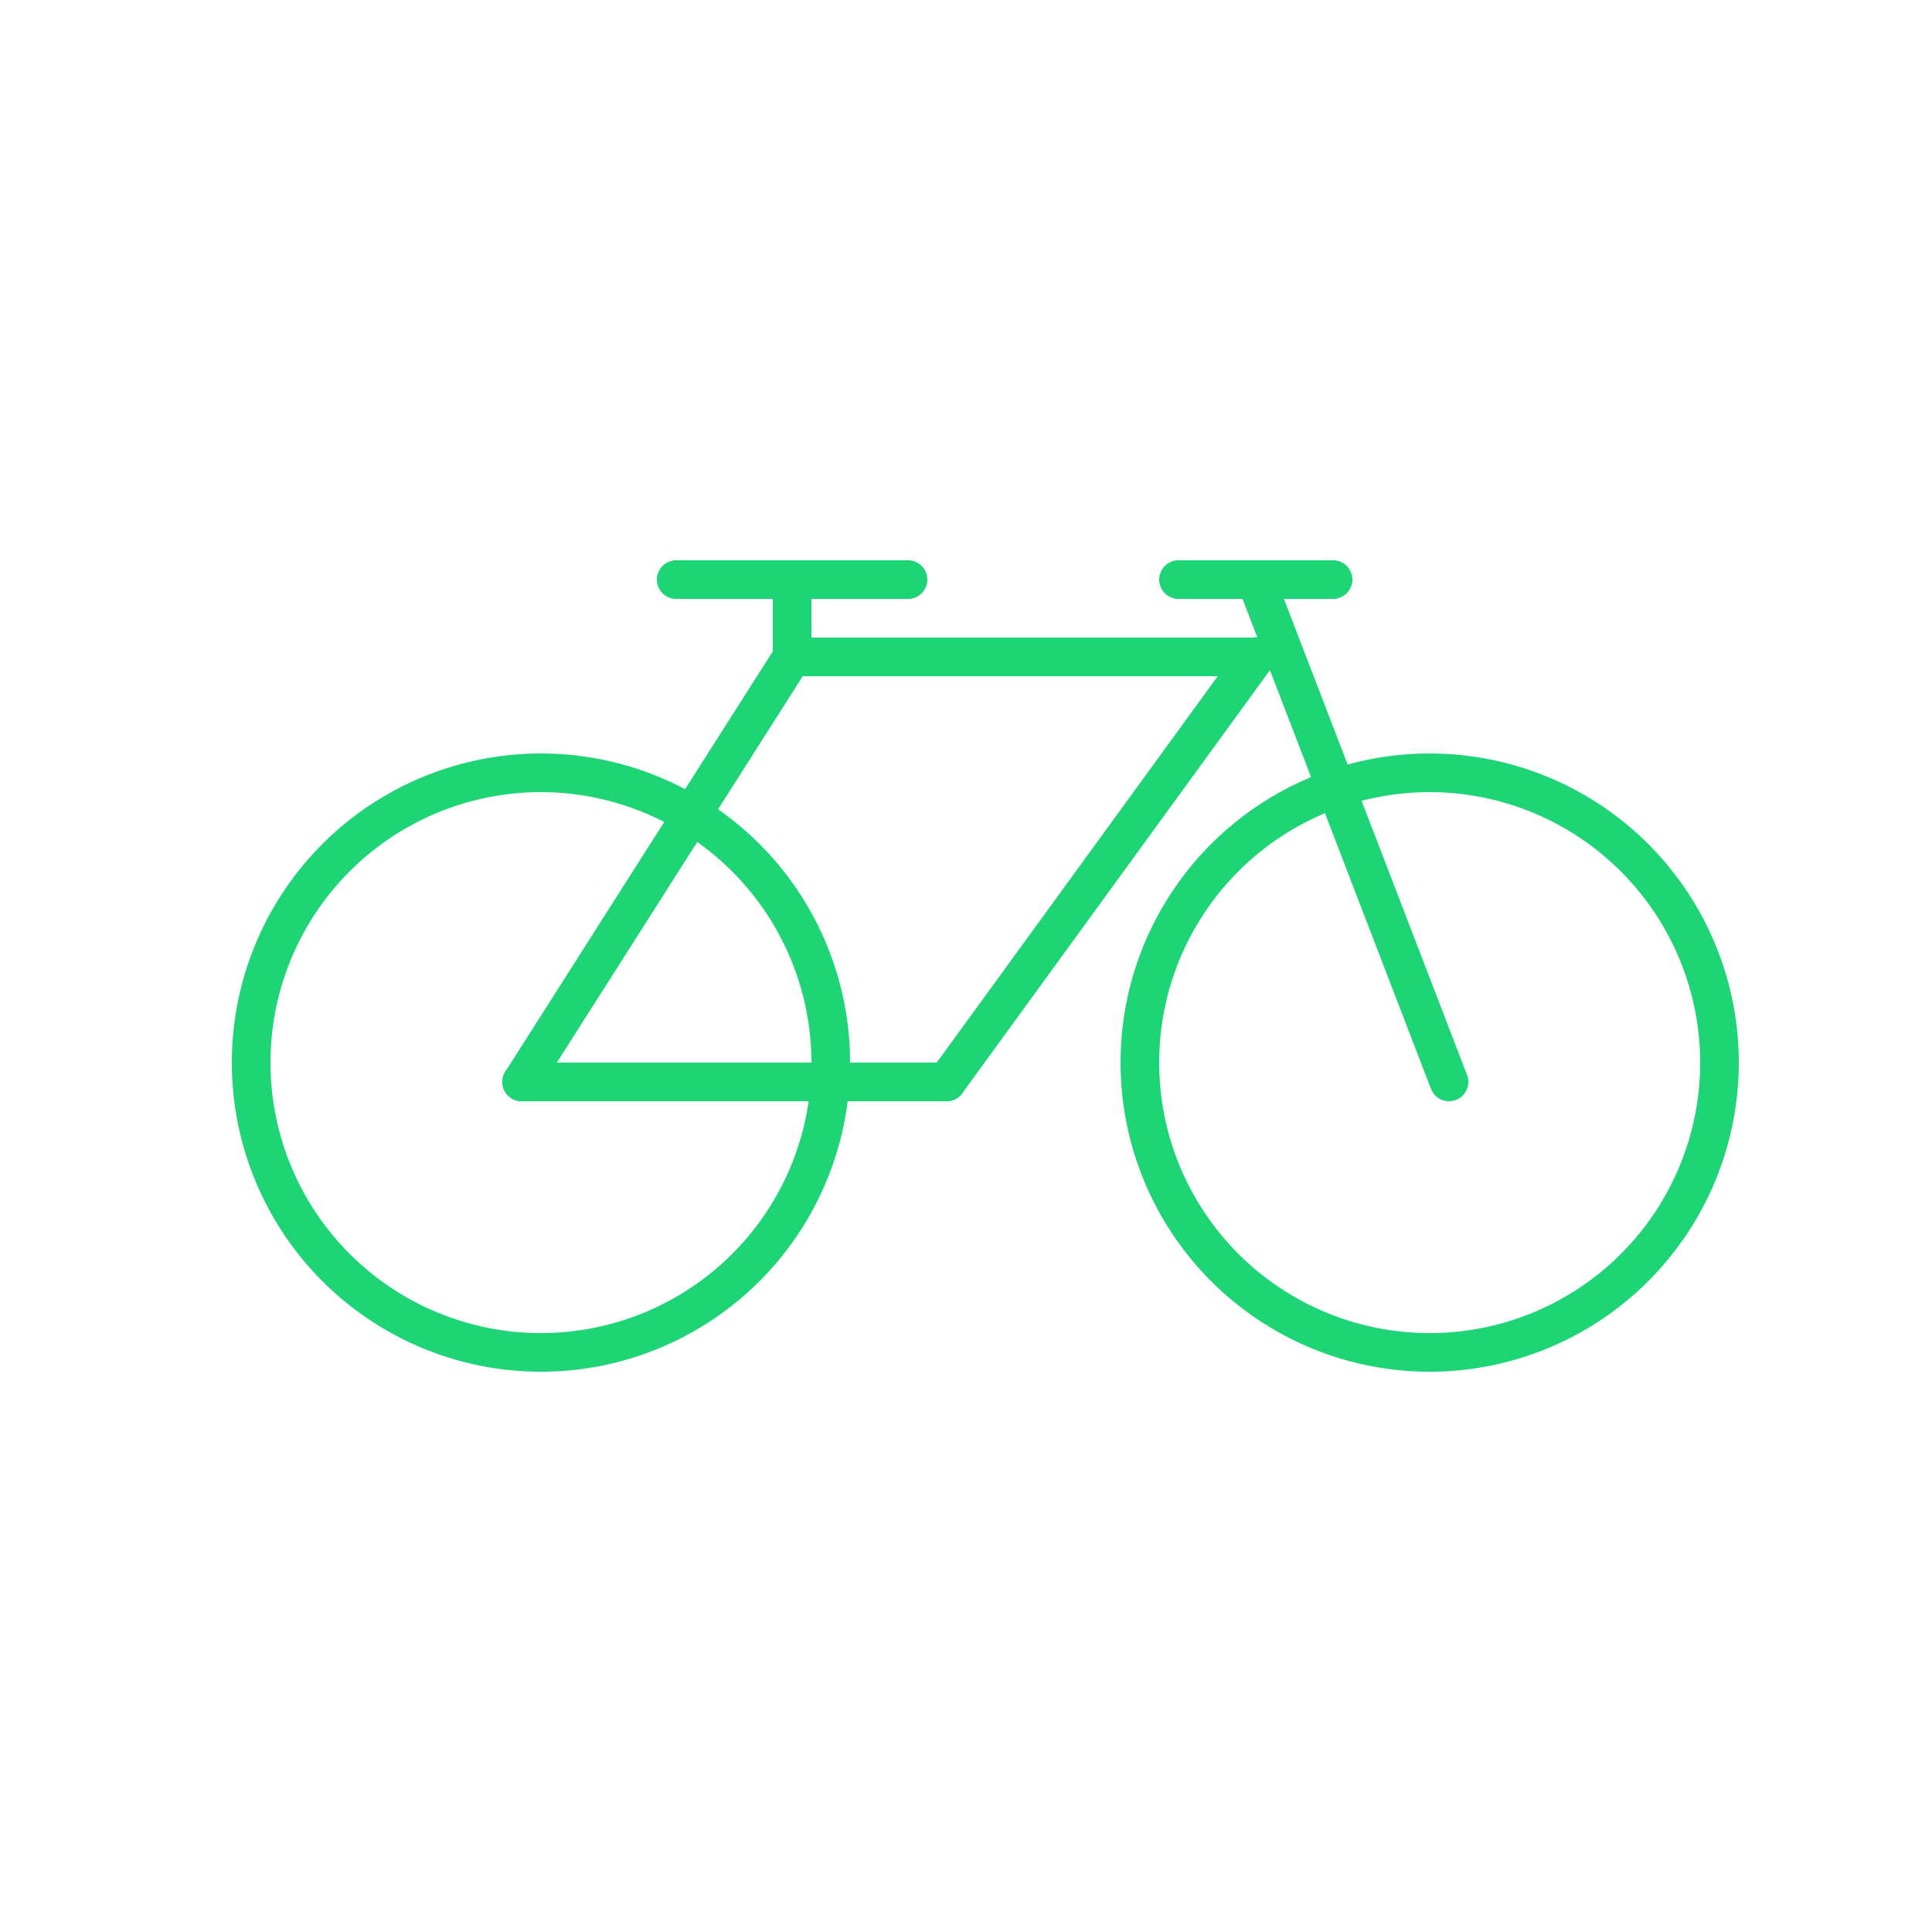 <svg xmlns="http://www.w3.org/2000/svg" xmlns:xlink="http://www.w3.org/1999/xlink" width="50" height="50" viewBox="0 0 50 50">
  <defs>
    <clipPath id="clip-path">
      <rect id="Rectangle_1075" data-name="Rectangle 1075" width="50" height="50" transform="translate(-7375 -21099)" fill="#fff" stroke="#1ed576" stroke-width="1"/>
    </clipPath>
  </defs>
  <g id="velo-datori-hover" transform="translate(7375 21099)" clip-path="url(#clip-path)">
    <g id="Group_2219" data-name="Group 2219" transform="translate(19 -29.5)">
      <g id="Group_2218" data-name="Group 2218">
        <path id="Ellipse_161" data-name="Ellipse 161" d="M8,1a7,7,0,1,0,7,7A7.008,7.008,0,0,0,8,1M8,0A8,8,0,1,1,0,8,8,8,0,0,1,8,0Z" transform="translate(-7388 -21050)" fill="#1ed576"/>
        <path id="Ellipse_162" data-name="Ellipse 162" d="M8,1a7,7,0,1,0,7,7A7.008,7.008,0,0,0,8,1M8,0A8,8,0,1,1,0,8,8,8,0,0,1,8,0Z" transform="translate(-7365 -21050)" fill="#1ed576"/>
      </g>
      <path id="Line_606" data-name="Line 606" d="M5,13.5a.5.5,0,0,1-.467-.321l-5-13A.5.5,0,0,1-.179-.467a.5.5,0,0,1,.646.287l5,13A.5.5,0,0,1,5,13.5Z" transform="translate(-7361.5 -21054.5)" fill="#1ed576"/>
      <path id="Line_607" data-name="Line 607" d="M0,11.5a.5.5,0,0,1-.294-.1.5.5,0,0,1-.11-.7l8-11a.5.5,0,0,1,.7-.11.5.5,0,0,1,.11.7l-8,11A.5.5,0,0,1,0,11.5Z" transform="translate(-7369.5 -21052.5)" fill="#1ed576"/>
      <path id="Line_608" data-name="Line 608" d="M11,.5H0A.5.5,0,0,1-.5,0,.5.5,0,0,1,0-.5H11a.5.5,0,0,1,.5.5A.5.5,0,0,1,11,.5Z" transform="translate(-7380.5 -21041.5)" fill="#1ed576"/>
      <path id="Line_609" data-name="Line 609" d="M0,11.5a.5.5,0,0,1-.268-.078.5.5,0,0,1-.153-.69l7-11a.5.5,0,0,1,.69-.153.5.5,0,0,1,.153.69l-7,11A.5.5,0,0,1,0,11.5Z" transform="translate(-7380.5 -21052.5)" fill="#1ed576"/>
      <path id="Line_610" data-name="Line 610" d="M12,.5H0A.5.5,0,0,1-.5,0,.5.5,0,0,1,0-.5H12a.5.5,0,0,1,.5.5A.5.5,0,0,1,12,.5Z" transform="translate(-7373.5 -21052.5)" fill="#1ed576"/>
      <path id="Line_611" data-name="Line 611" d="M0,2.5A.5.5,0,0,1-.5,2V0A.5.5,0,0,1,0-.5.5.5,0,0,1,.5,0V2A.5.5,0,0,1,0,2.5Z" transform="translate(-7373.5 -21054.5)" fill="#1ed576"/>
      <path id="Line_612" data-name="Line 612" d="M6,.5H0A.5.5,0,0,1-.5,0,.5.5,0,0,1,0-.5H6a.5.5,0,0,1,.5.5A.5.5,0,0,1,6,.5Z" transform="translate(-7376.5 -21054.5)" fill="#1ed576"/>
      <path id="Line_613" data-name="Line 613" d="M4,.5H0A.5.5,0,0,1-.5,0,.5.5,0,0,1,0-.5H4a.5.5,0,0,1,.5.5A.5.5,0,0,1,4,.5Z" transform="translate(-7363.5 -21054.5)" fill="#1ed576"/>
    </g>
  </g>
</svg>
